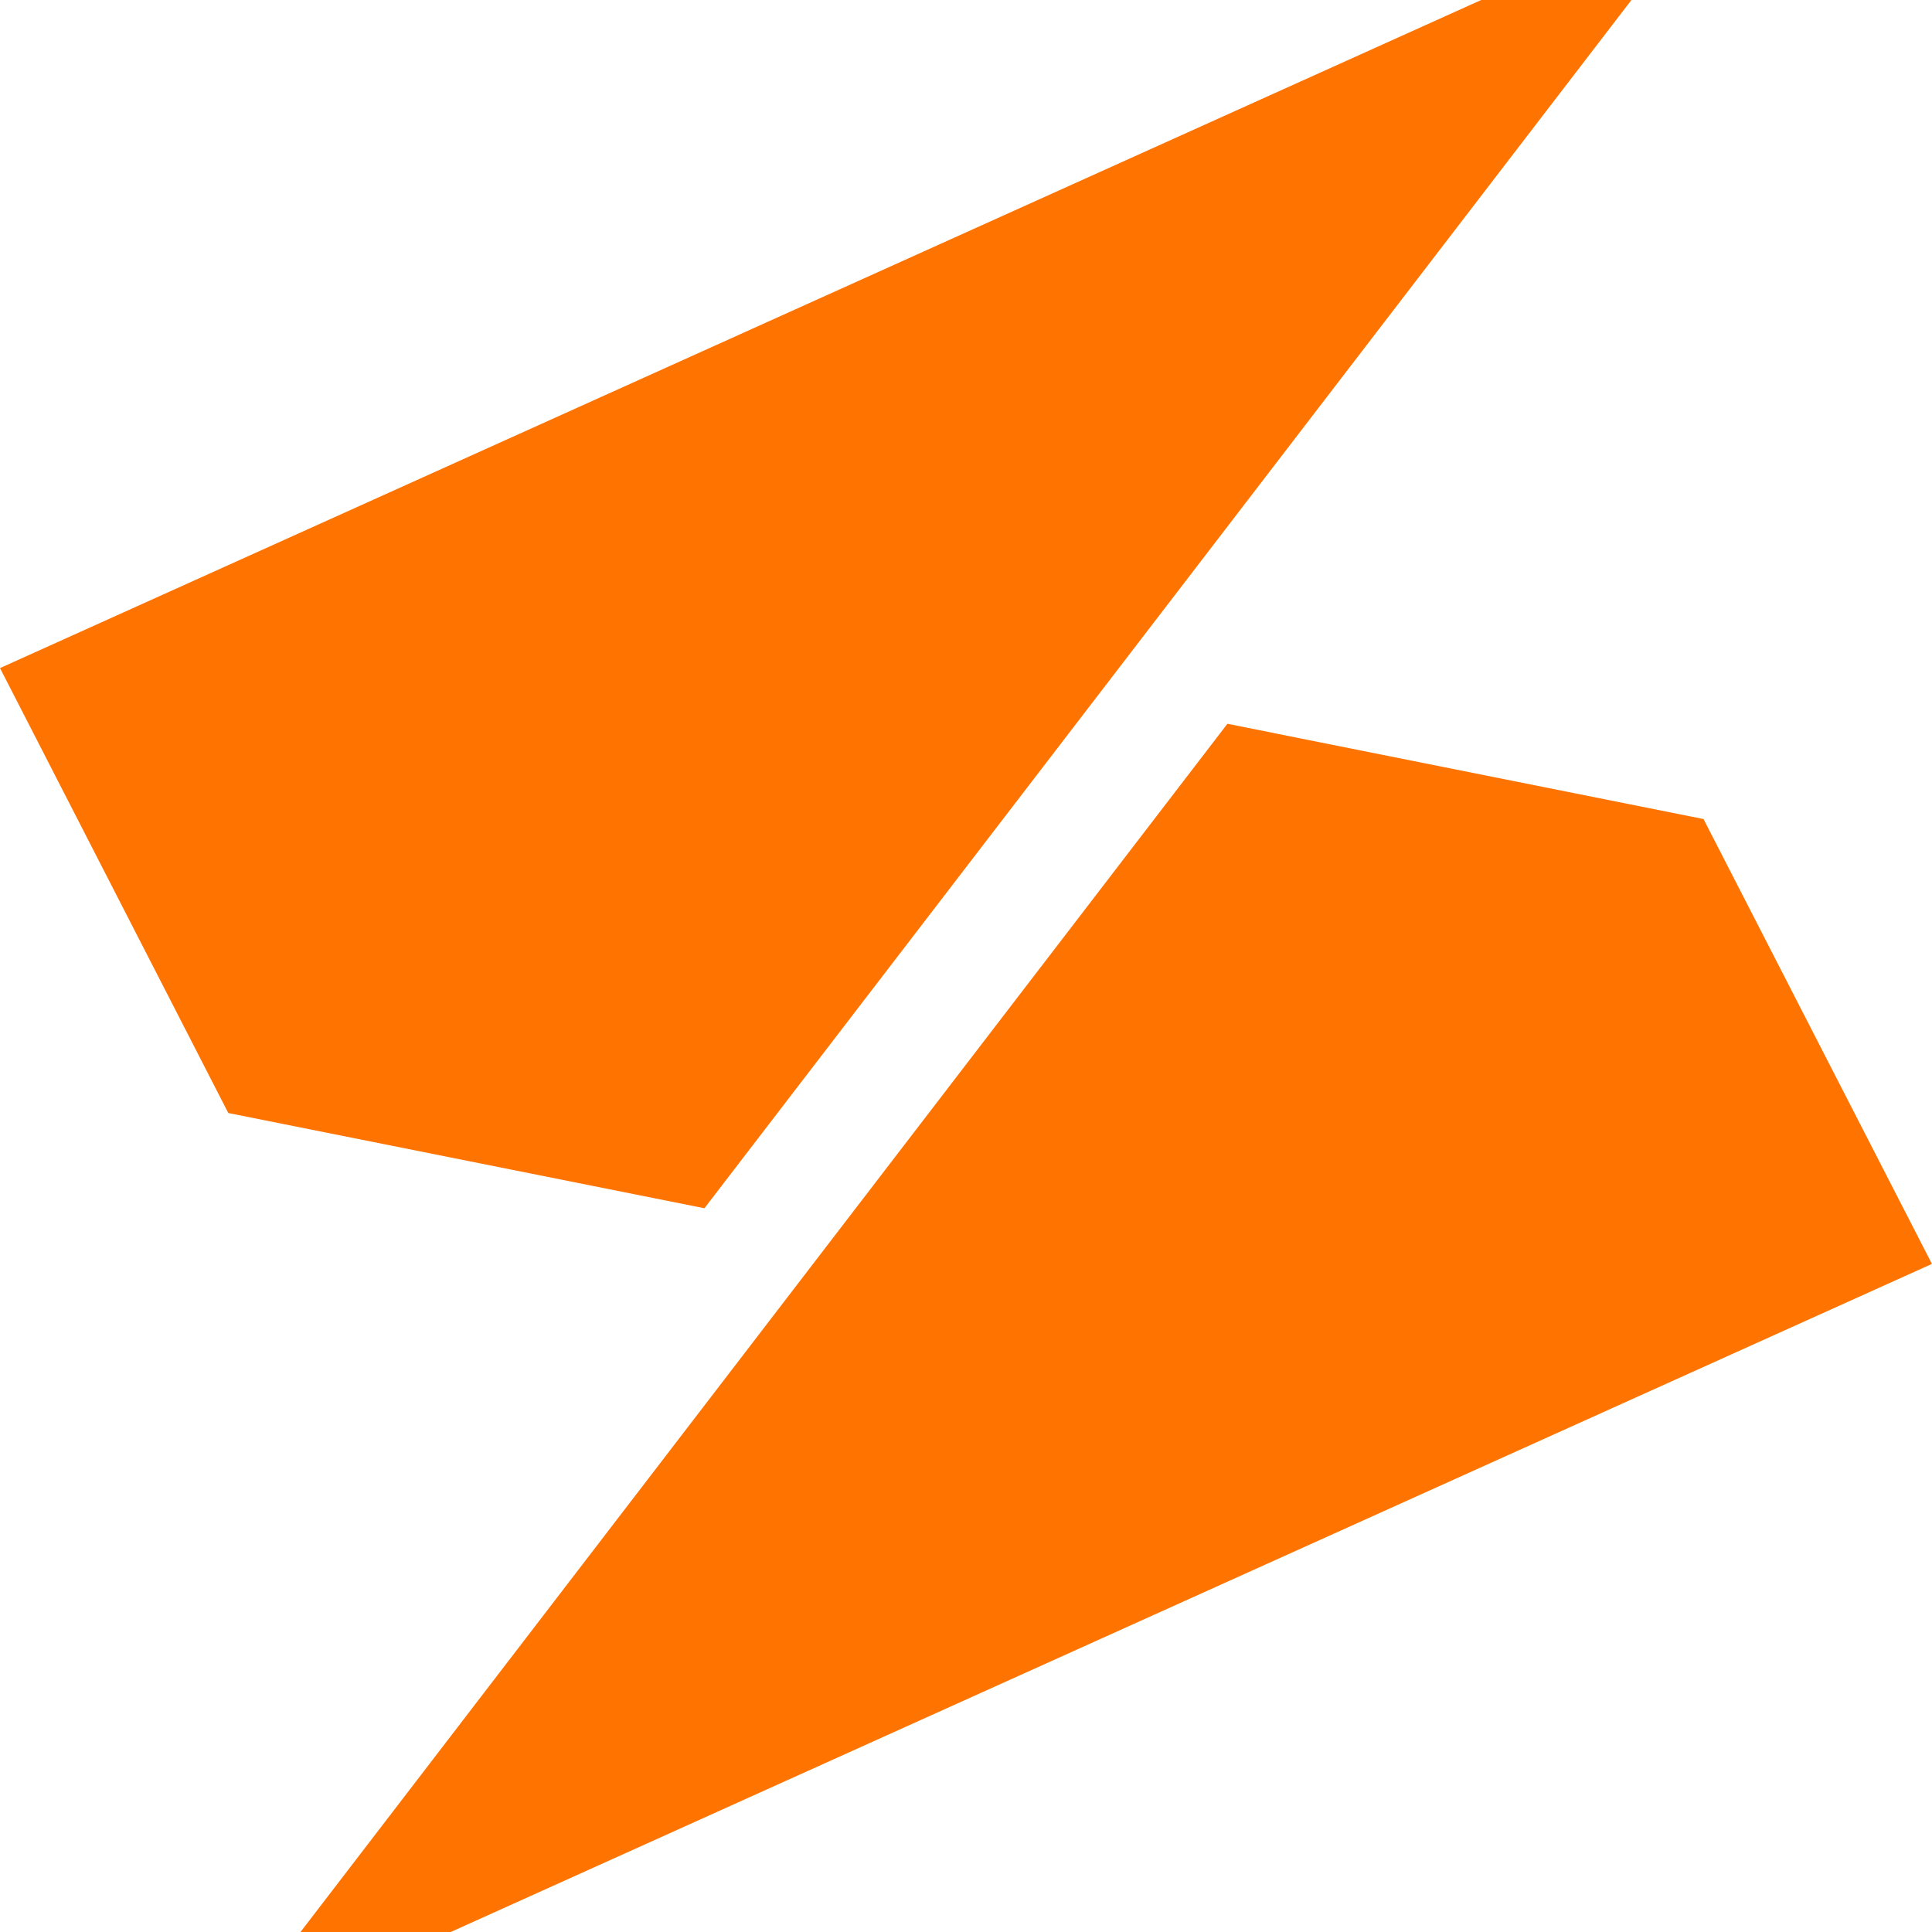 <svg height="29.999" viewBox="0 0 30 29.999" width="30" xmlns="http://www.w3.org/2000/svg"><g fill="#ff7300"><path d="m6.614 34.69h2.333l23-10.374-3.547-6.908-7.393-1.479z" transform="translate(-1.948 -4.69)"/><path d="m23 0-23 10.374 3.545 6.909 7.393 1.479 14.395-18.762z"/></g></svg>